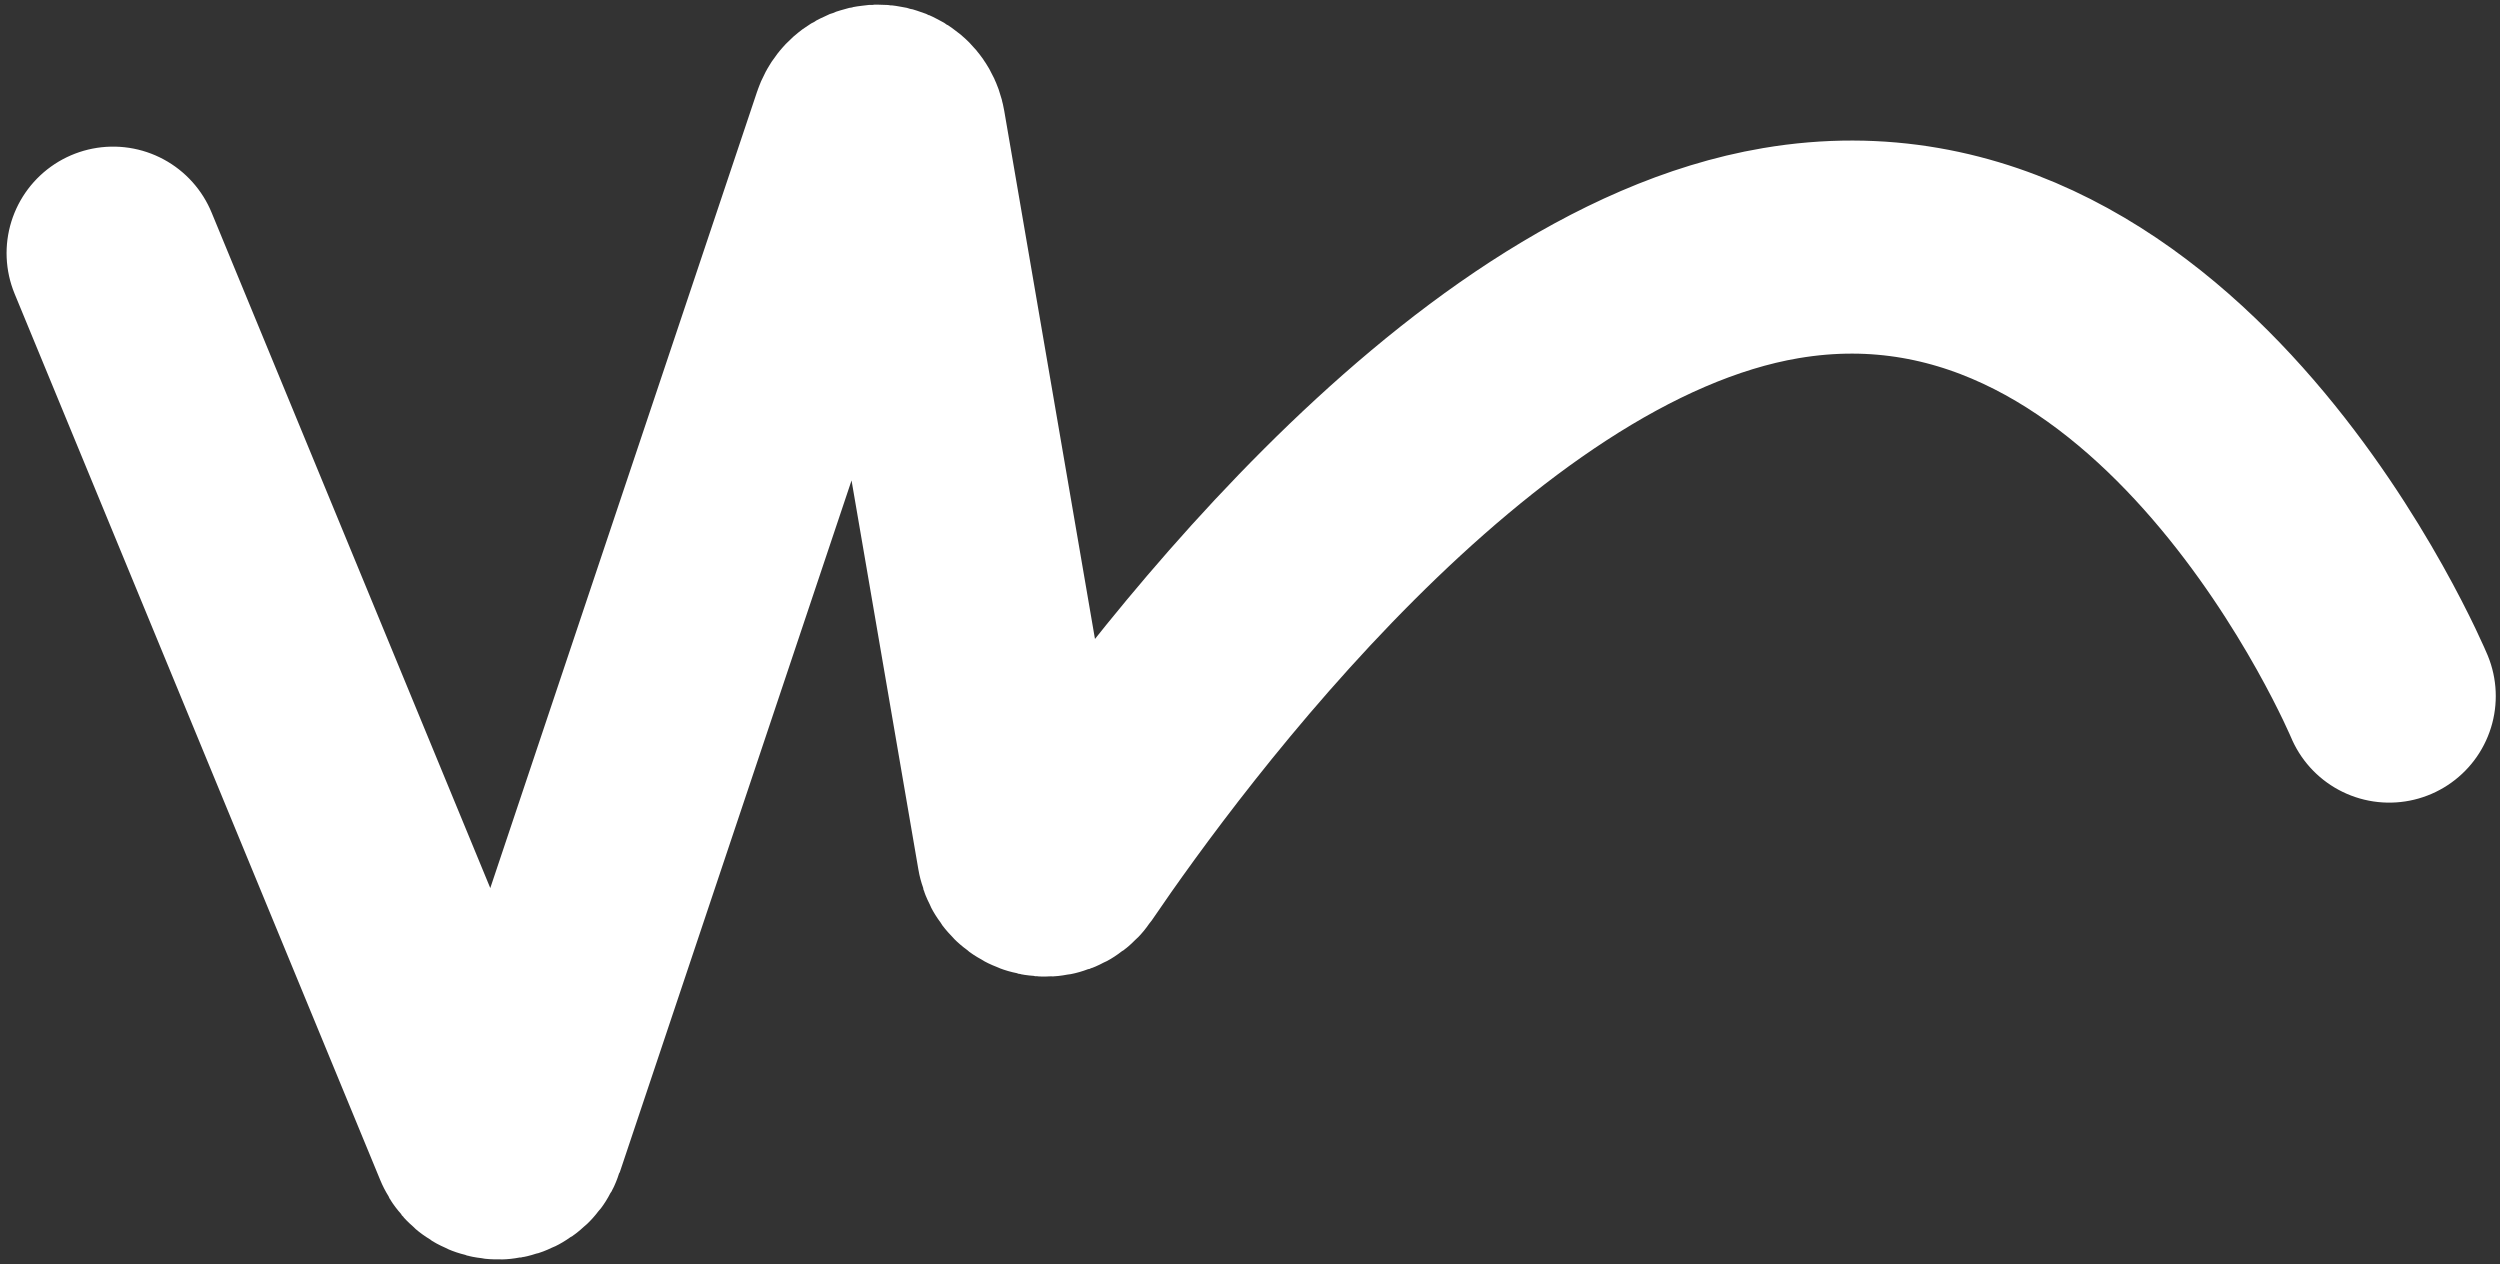 <?xml version="1.0" encoding="UTF-8"?> <svg xmlns="http://www.w3.org/2000/svg" width="352" height="178" viewBox="0 0 352 178" fill="none"><rect x="0" y="0" width="352" height="178" fill="#333333" stroke="none"/><path d="M15.925 35.644L67.424 160.479C68.483 163.046 72.16 162.921 73.042 160.288L120.812 17.698C121.802 14.742 126.086 15.07 126.613 18.143L144.101 119.942C144.568 122.663 148.204 123.455 149.756 121.172C163.205 101.383 206.136 43.21 250.73 35.644C306.318 26.212 336.404 98.01 336.404 98.01" stroke="white" stroke-width="30" stroke-linecap="round"></path></svg> 